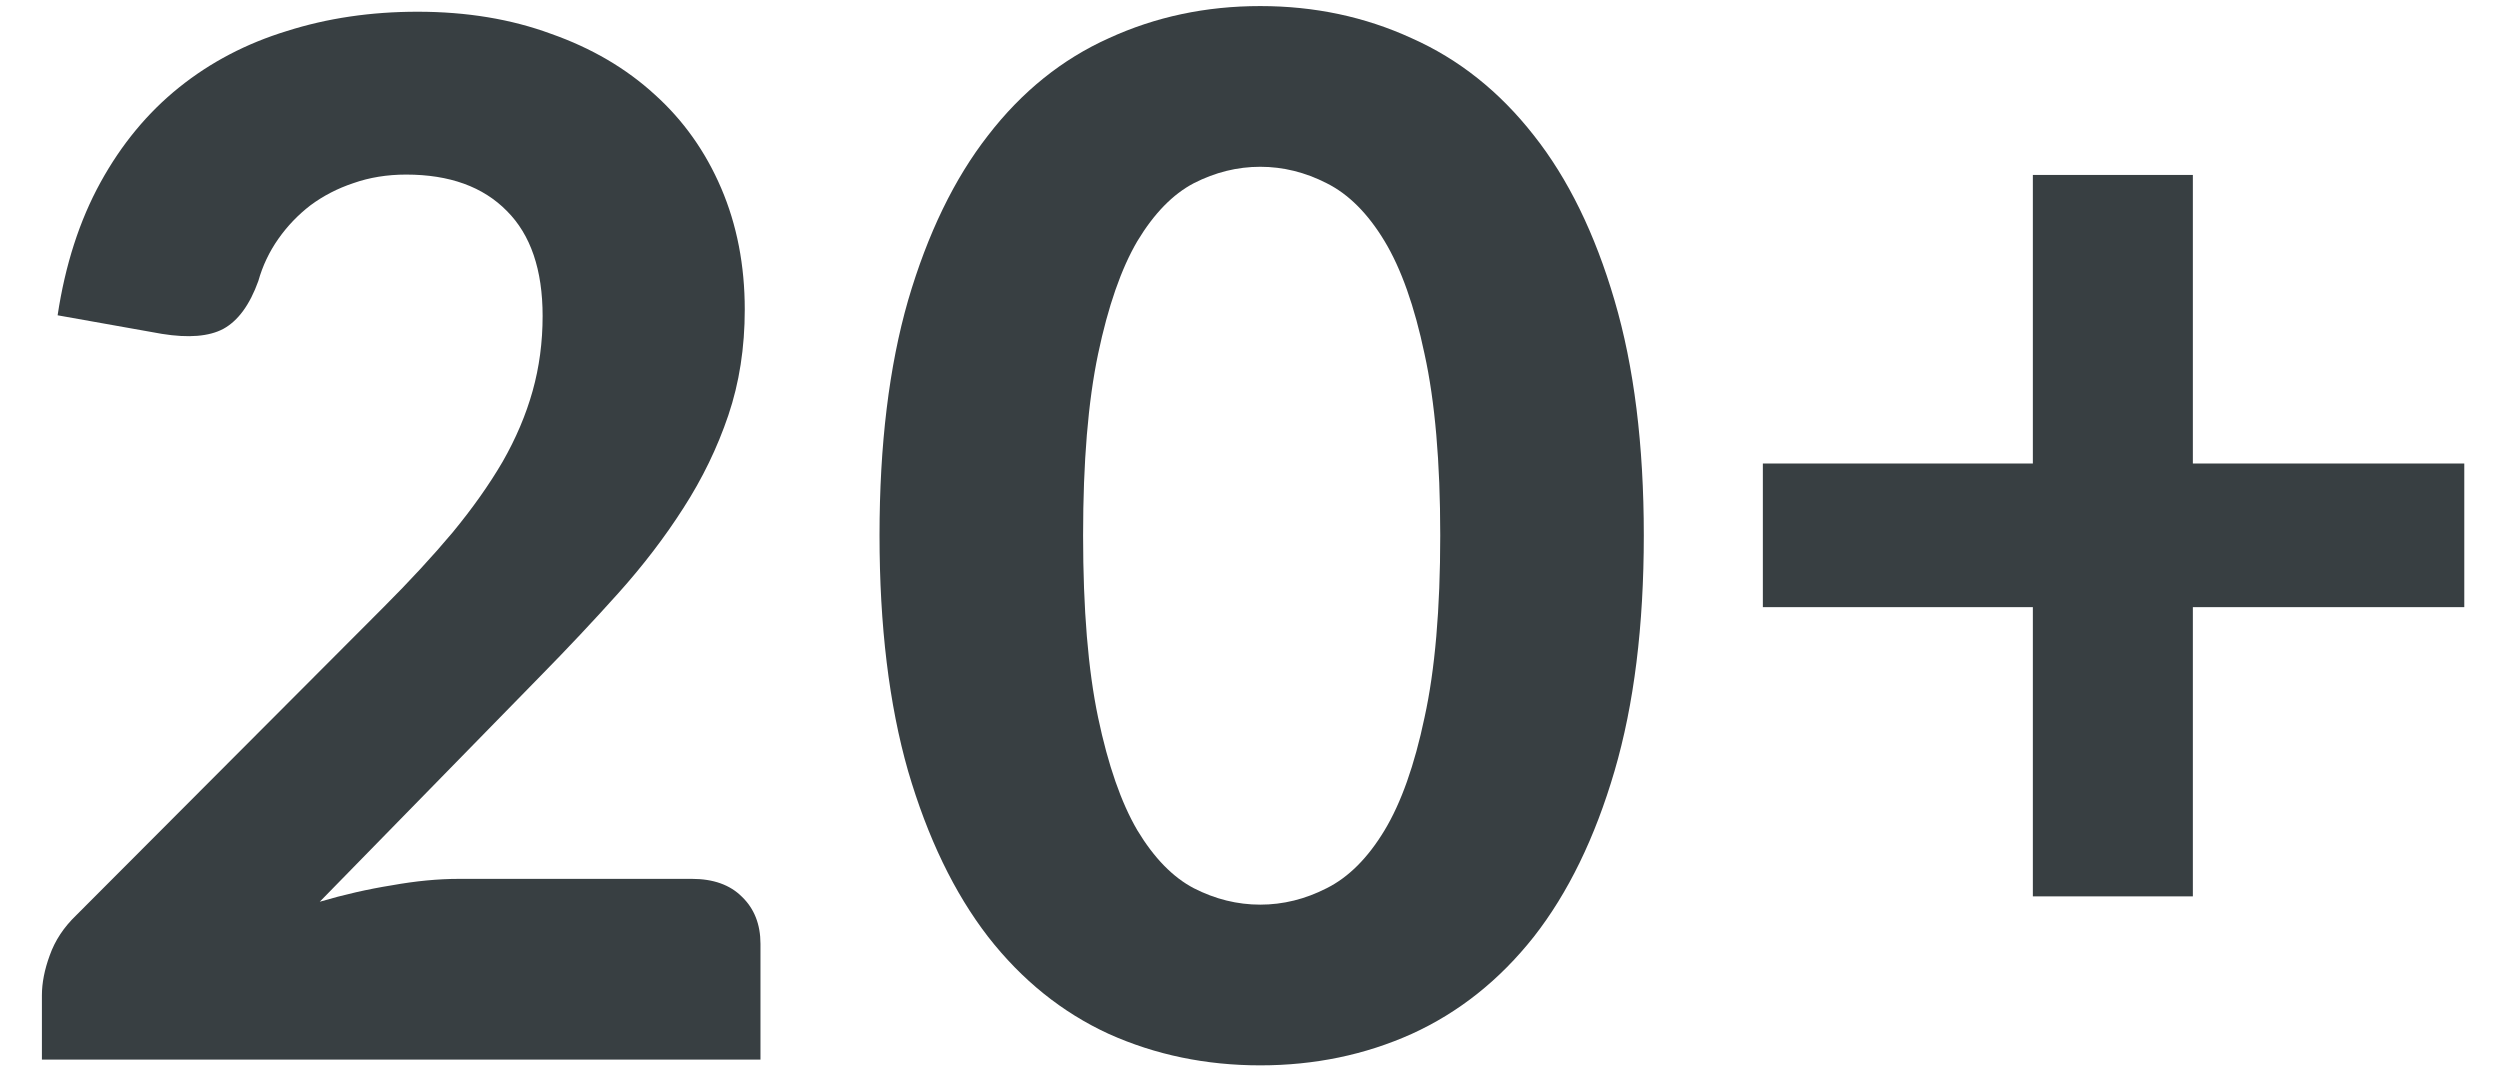<svg width="42" height="18" viewBox="0 0 42 18" fill="none" xmlns="http://www.w3.org/2000/svg">
<path d="M11.624 14.765C11.984 14.765 12.264 14.865 12.464 15.065C12.672 15.265 12.776 15.529 12.776 15.857V17.801H0.704V16.721C0.704 16.513 0.748 16.289 0.836 16.049C0.924 15.801 1.072 15.577 1.28 15.377L6.44 10.205C6.88 9.765 7.268 9.345 7.604 8.945C7.94 8.537 8.22 8.141 8.444 7.757C8.668 7.365 8.836 6.969 8.948 6.569C9.06 6.169 9.116 5.749 9.116 5.309C9.116 4.533 8.916 3.945 8.516 3.545C8.116 3.137 7.552 2.933 6.824 2.933C6.504 2.933 6.208 2.981 5.936 3.077C5.672 3.165 5.432 3.289 5.216 3.449C5.008 3.609 4.828 3.797 4.676 4.013C4.524 4.229 4.412 4.465 4.34 4.721C4.196 5.121 4 5.389 3.752 5.525C3.512 5.653 3.168 5.681 2.72 5.609L0.968 5.297C1.096 4.449 1.336 3.705 1.688 3.065C2.04 2.425 2.48 1.893 3.008 1.469C3.536 1.045 4.14 0.729 4.82 0.521C5.5 0.305 6.232 0.197 7.016 0.197C7.84 0.197 8.588 0.321 9.26 0.569C9.94 0.809 10.52 1.149 11 1.589C11.48 2.021 11.852 2.545 12.116 3.161C12.38 3.777 12.512 4.457 12.512 5.201C12.512 5.841 12.42 6.433 12.236 6.977C12.052 7.521 11.8 8.041 11.48 8.537C11.168 9.025 10.804 9.501 10.388 9.965C9.972 10.429 9.532 10.897 9.068 11.369L5.372 15.149C5.78 15.029 6.184 14.937 6.584 14.873C6.984 14.801 7.36 14.765 7.712 14.765H11.624Z" fill="#383F42"></path>
<path d="M27.616 8.994C27.616 10.514 27.452 11.834 27.124 12.954C26.796 14.074 26.344 15.002 25.768 15.738C25.192 16.466 24.508 17.01 23.716 17.37C22.932 17.722 22.084 17.898 21.172 17.898C20.26 17.898 19.412 17.722 18.628 17.37C17.844 17.01 17.168 16.466 16.6 15.738C16.032 15.002 15.584 14.074 15.256 12.954C14.936 11.834 14.776 10.514 14.776 8.994C14.776 7.474 14.936 6.158 15.256 5.046C15.584 3.926 16.032 3.002 16.6 2.274C17.168 1.538 17.844 0.994 18.628 0.642C19.412 0.282 20.26 0.102 21.172 0.102C22.084 0.102 22.932 0.282 23.716 0.642C24.508 0.994 25.192 1.538 25.768 2.274C26.344 3.002 26.796 3.926 27.124 5.046C27.452 6.158 27.616 7.474 27.616 8.994ZM24.196 8.994C24.196 7.762 24.108 6.746 23.932 5.946C23.764 5.146 23.54 4.514 23.26 4.05C22.98 3.586 22.656 3.262 22.288 3.078C21.928 2.894 21.556 2.802 21.172 2.802C20.788 2.802 20.416 2.894 20.056 3.078C19.704 3.262 19.388 3.586 19.108 4.05C18.836 4.514 18.616 5.146 18.448 5.946C18.28 6.746 18.196 7.762 18.196 8.994C18.196 10.234 18.28 11.254 18.448 12.054C18.616 12.854 18.836 13.486 19.108 13.95C19.388 14.414 19.704 14.738 20.056 14.922C20.416 15.106 20.788 15.198 21.172 15.198C21.556 15.198 21.928 15.106 22.288 14.922C22.656 14.738 22.98 14.414 23.26 13.95C23.54 13.486 23.764 12.854 23.932 12.054C24.108 11.254 24.196 10.234 24.196 8.994Z" fill="#383F42"></path>
<path d="M41.4 10.2H36.84V15.059H34.152V10.2H29.616V7.787H34.152V2.939H36.84V7.787H41.4V10.2Z" fill="#383F42"></path>
</svg>
